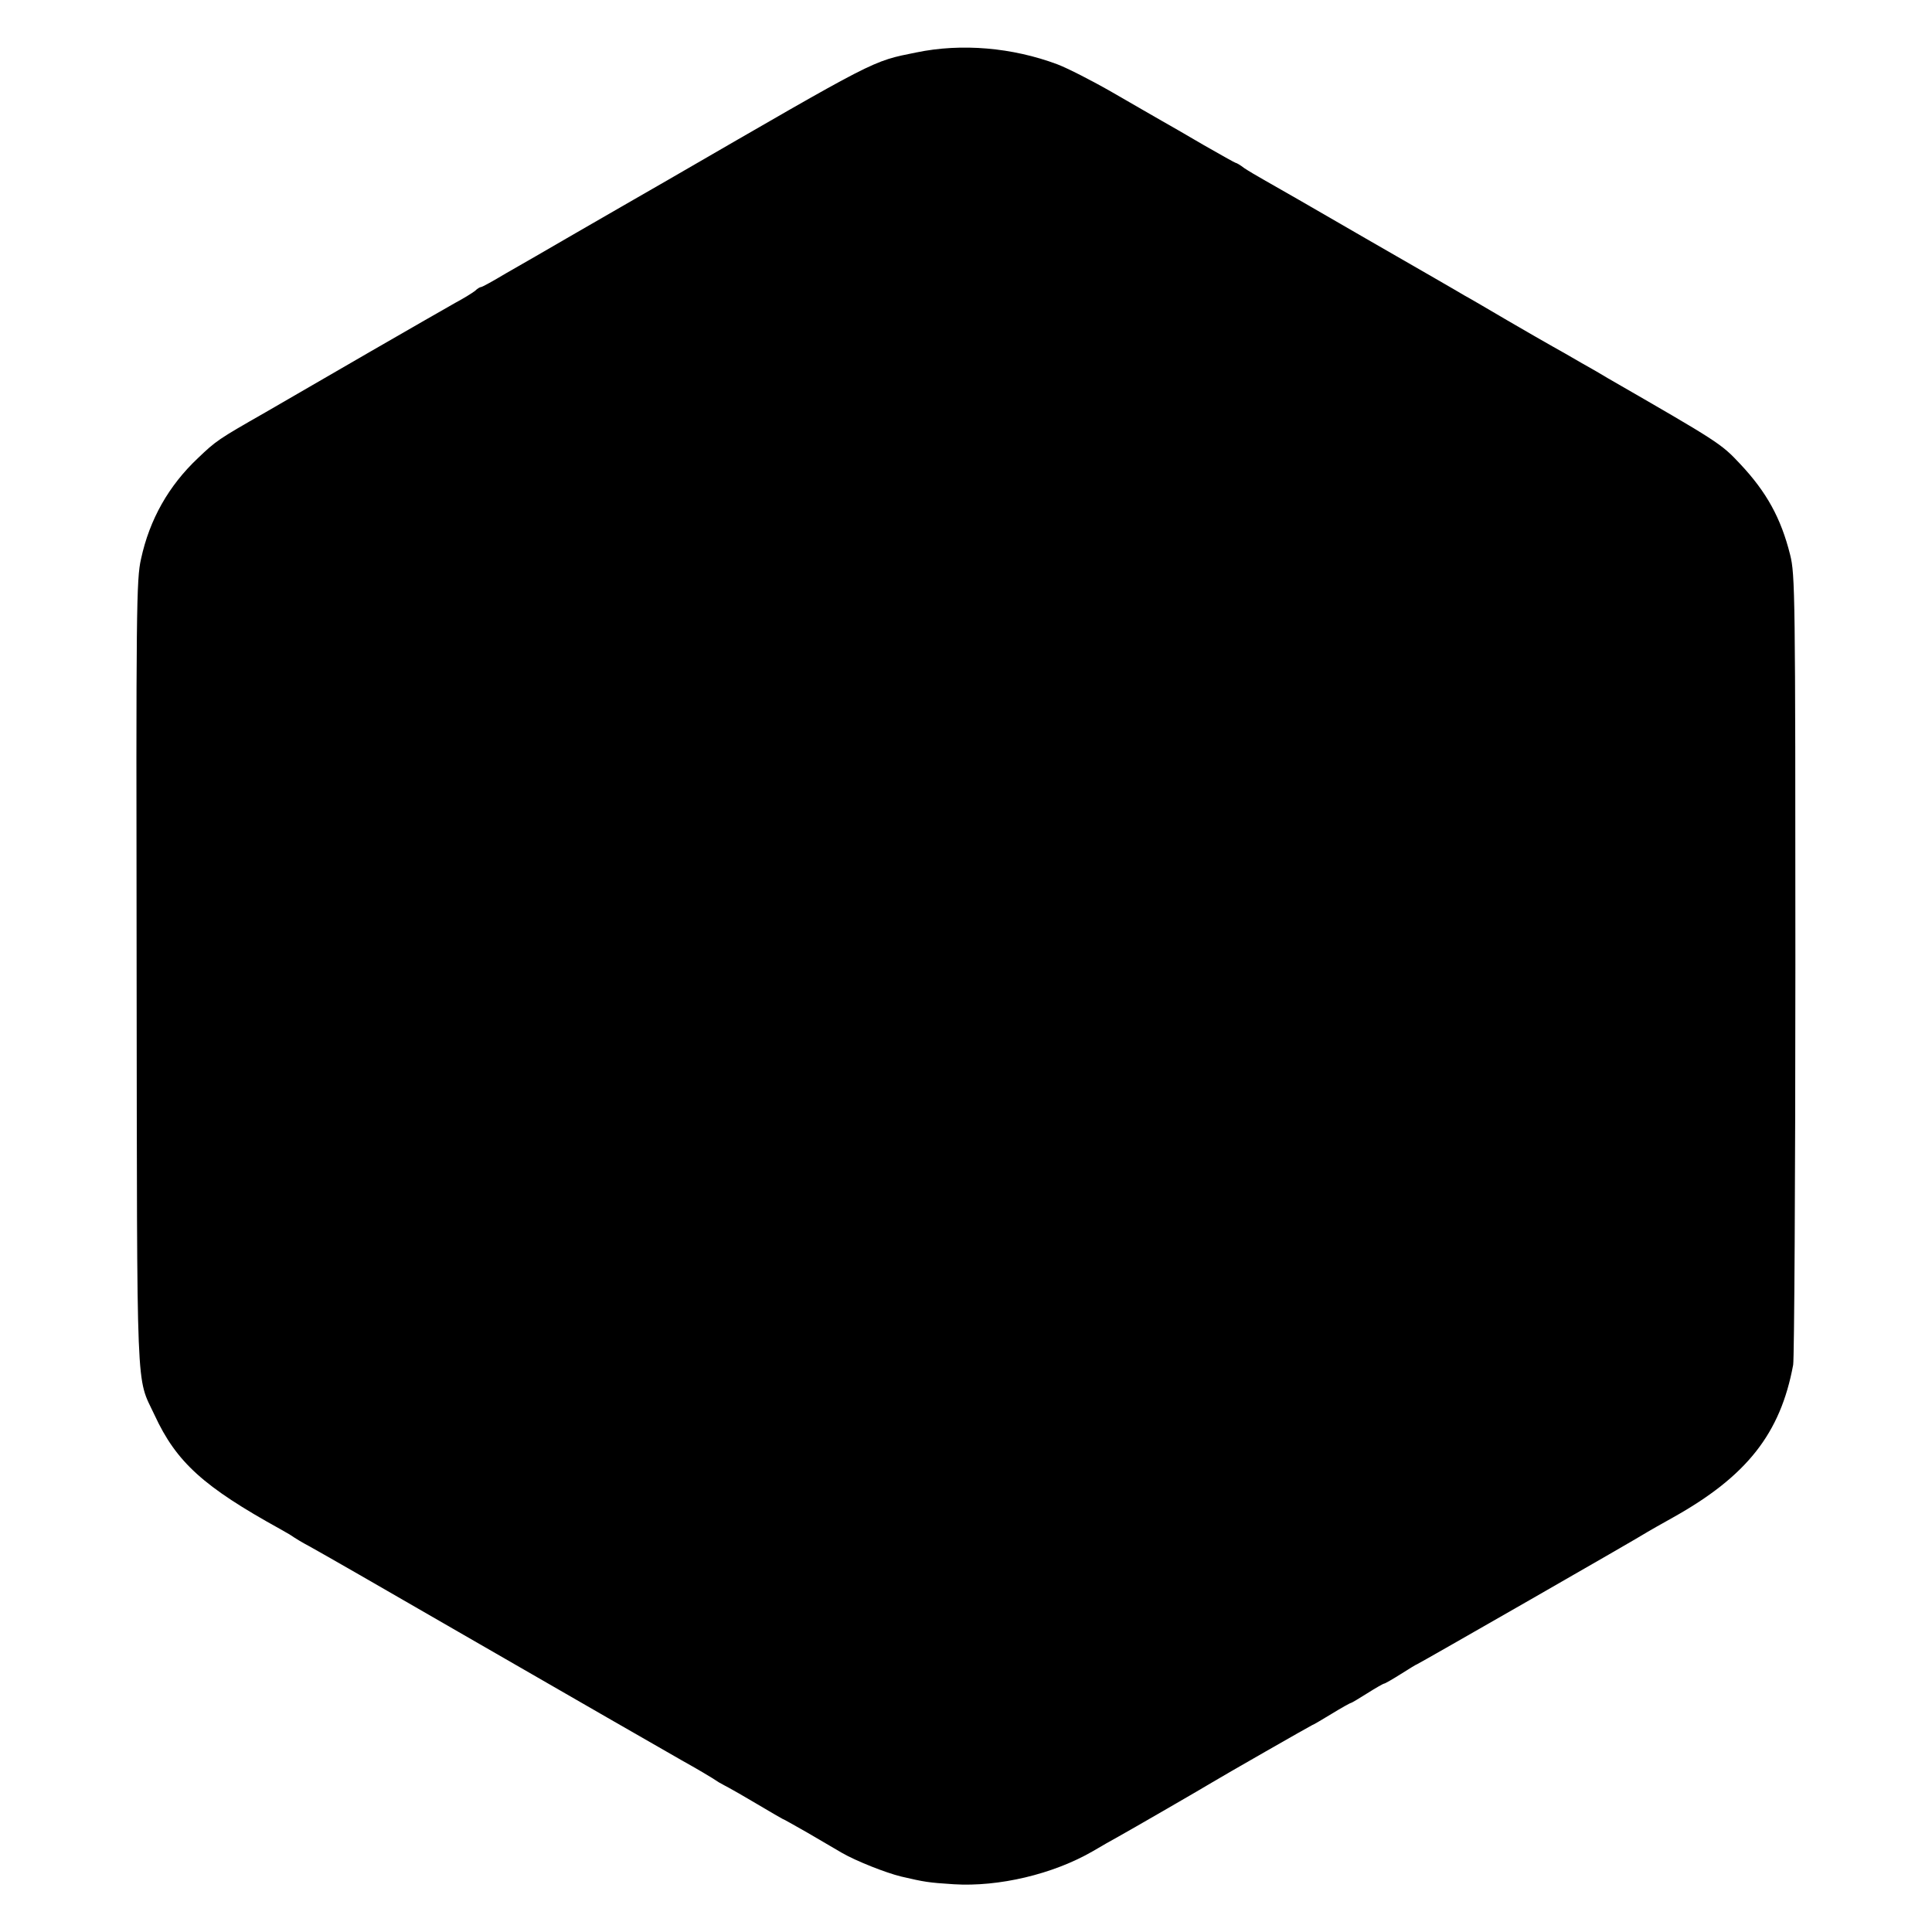 <?xml version="1.0" standalone="no"?>
<!DOCTYPE svg PUBLIC "-//W3C//DTD SVG 20010904//EN"
 "http://www.w3.org/TR/2001/REC-SVG-20010904/DTD/svg10.dtd">
<svg version="1.0" xmlns="http://www.w3.org/2000/svg"
 width="700pt" height="700pt" viewBox="0 0 700 700"
 preserveAspectRatio="xMidYMid meet">
<g transform="translate(0,700) scale(0.1,-0.1)"
fill="#000000" stroke="none">
<path d="M3320 6810 c-163 -33 -136 -20 -900 -462 -91 -52 -241 -139 -335
-193 -93 -54 -207 -120 -253 -146 -45 -27 -85 -49 -89 -49 -4 0 -14 -6 -22
-14 -9 -7 -41 -27 -71 -43 -30 -17 -170 -97 -310 -178 -140 -81 -311 -180
-380 -220 -170 -97 -177 -102 -243 -165 -106 -100 -175 -222 -206 -365 -17
-74 -18 -179 -16 -1500 2 -1569 -3 -1457 65 -1602 79 -171 178 -260 455 -413
22 -12 45 -26 50 -30 6 -4 30 -19 55 -32 47 -26 260 -148 540 -310 406 -234
769 -443 810 -466 52 -29 107 -61 135 -80 11 -6 27 -15 35 -19 8 -4 55 -31
104 -60 49 -29 90 -53 91 -53 2 0 43 -23 92 -51 48 -28 104 -61 123 -72 52
-30 158 -72 215 -86 86 -20 98 -22 191 -28 162 -10 359 36 504 120 30 18 71
41 91 52 40 22 315 181 339 196 41 25 363 209 365 209 2 0 33 18 69 40 36 22
68 40 71 40 2 0 29 16 59 35 30 19 58 35 61 35 3 0 31 16 61 35 30 19 56 35
58 35 3 0 806 460 836 480 8 5 49 28 90 51 269 150 391 305 437 554 4 22 8
675 8 1450 0 1346 -1 1413 -19 1485 -33 132 -85 227 -181 329 -69 74 -79 80
-480 311 -16 10 -59 35 -95 55 -36 21 -83 48 -105 60 -22 12 -96 55 -165 95
-68 40 -138 81 -155 90 -16 10 -176 102 -355 205 -179 104 -345 199 -370 213
-25 14 -57 33 -72 43 -14 11 -28 19 -31 19 -2 0 -54 29 -115 64 -61 36 -131
76 -154 89 -24 14 -103 59 -177 102 -73 42 -163 88 -200 102 -163 61 -347 77
-511 43z"/>
</g>
</svg>
